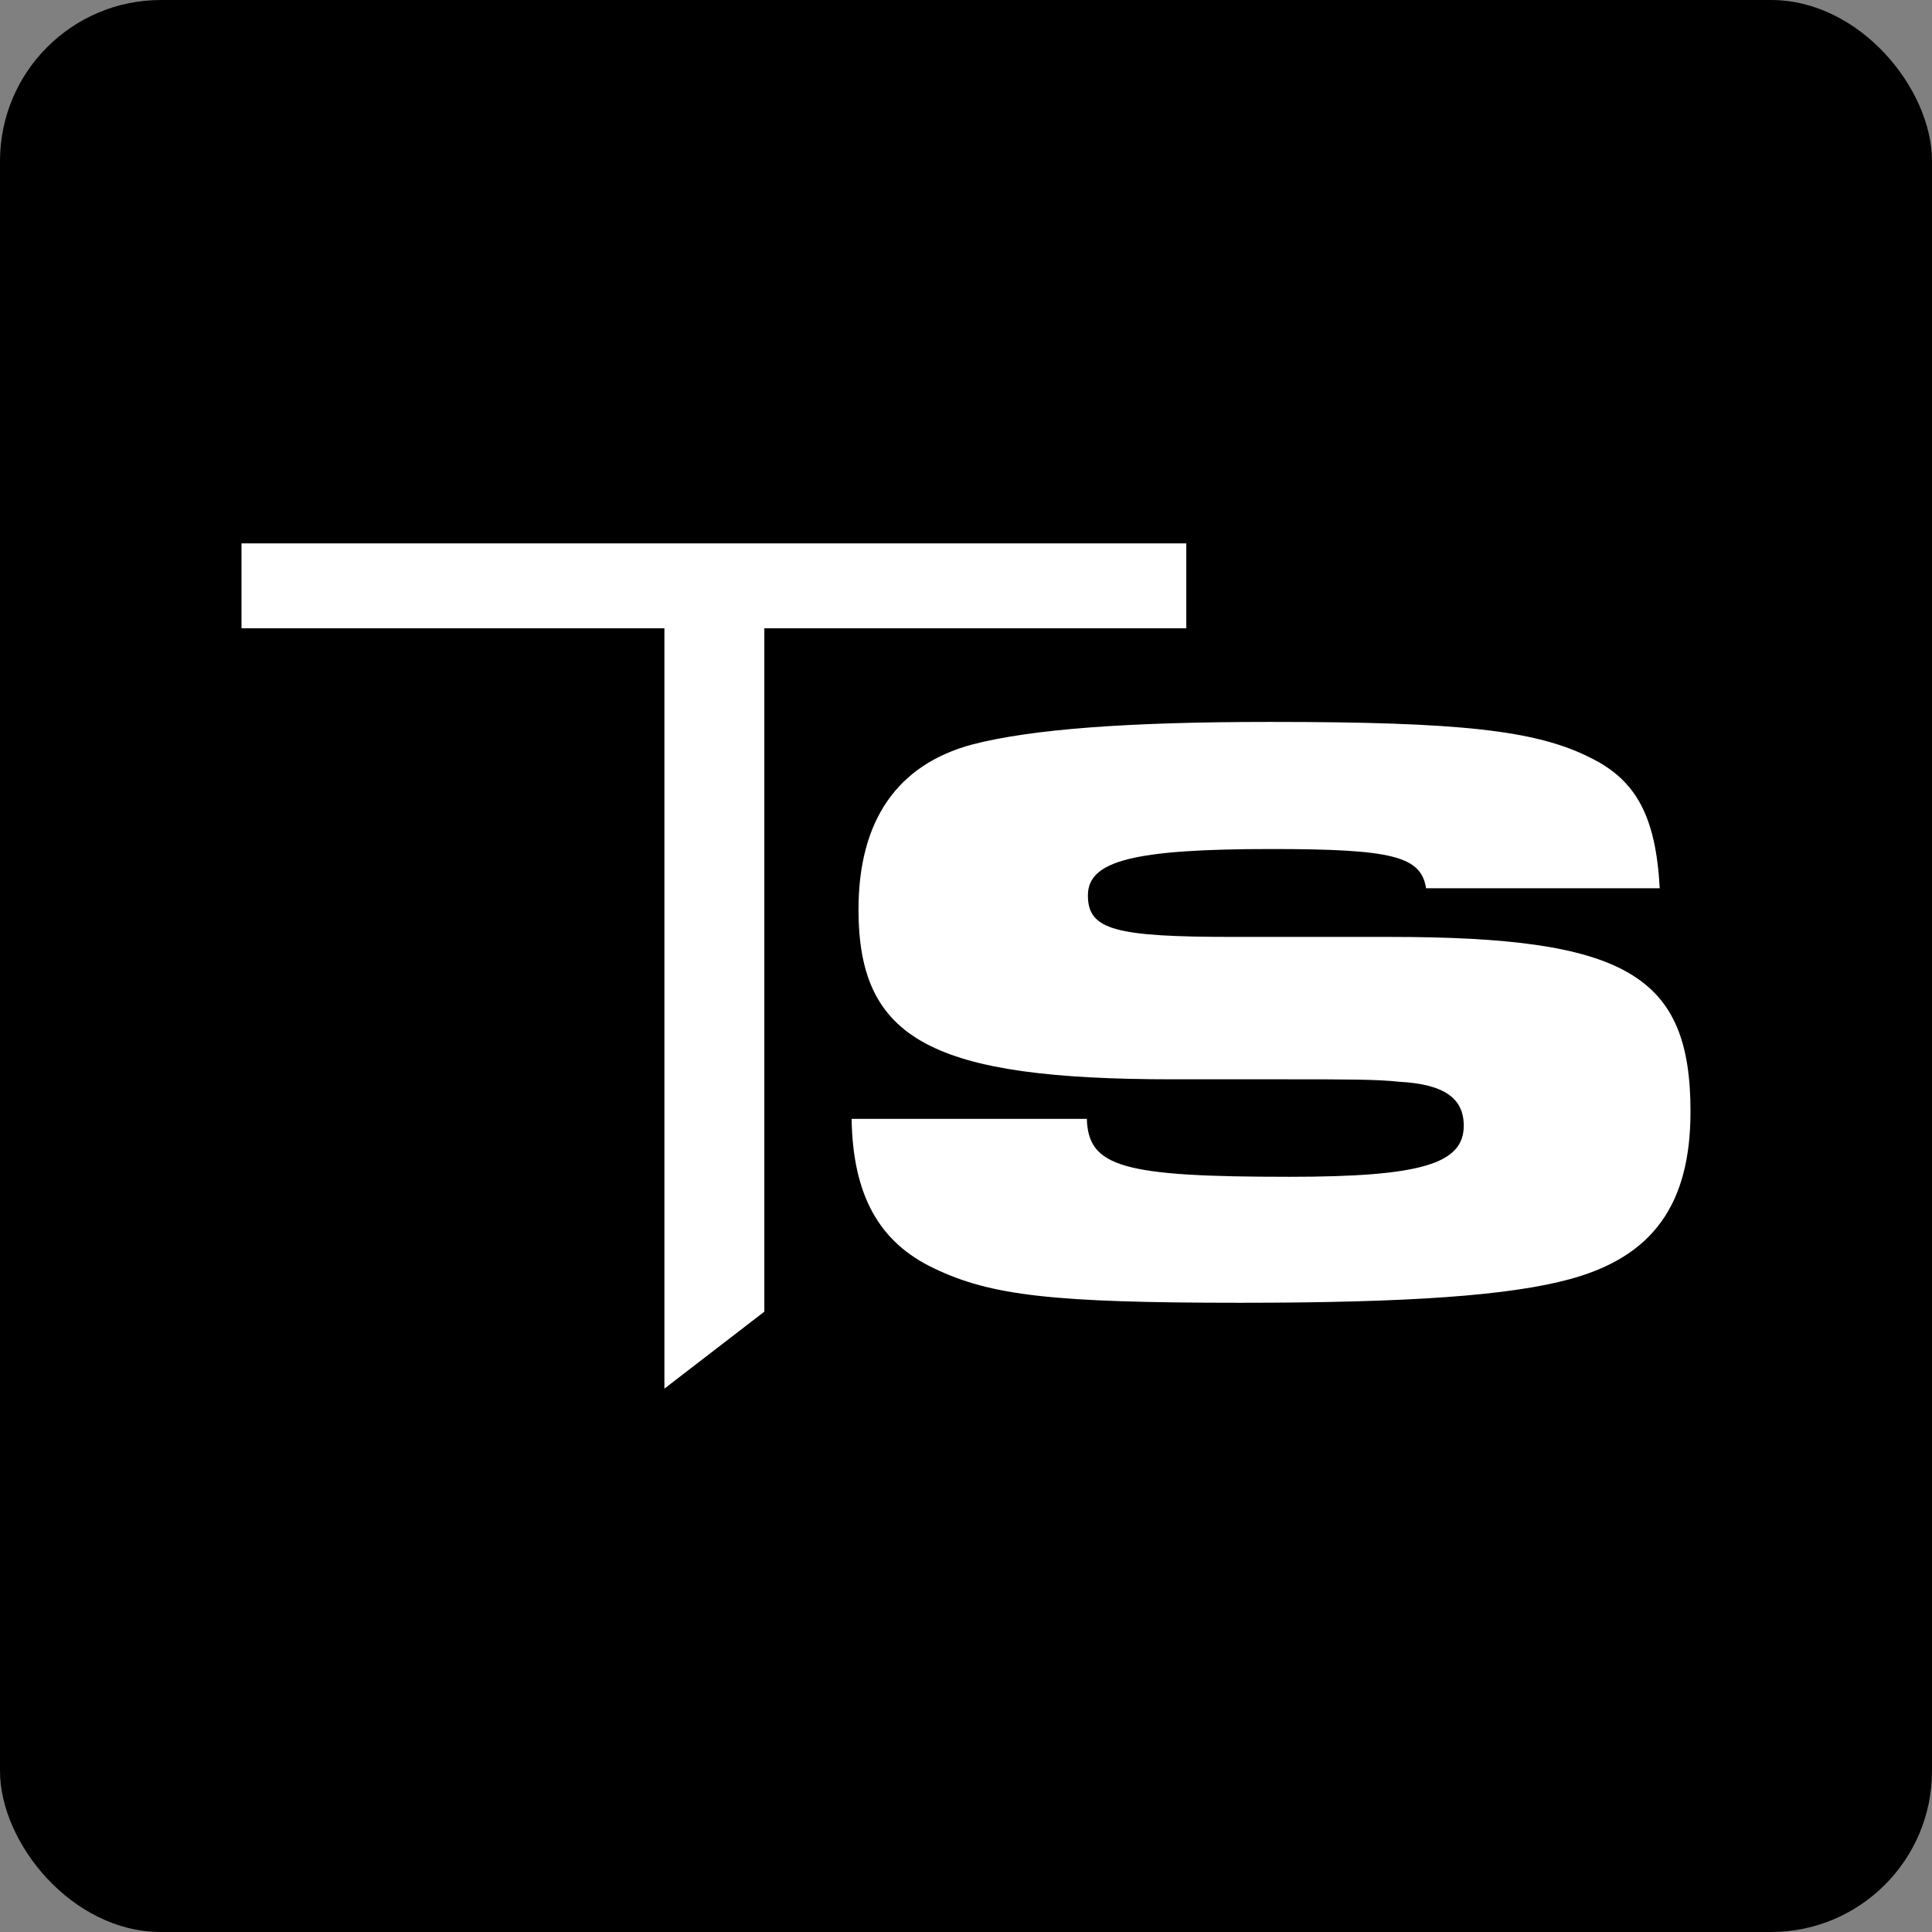 <svg width="192" height="192" viewBox="0 0 192 192" fill="none" xmlns="http://www.w3.org/2000/svg">
  <rect x="0" y="0" width="192" height="192" fill="#808080" stroke="none"/>
  <rect width="192" height="192" rx="16" fill="black"/>
  <path d="M66.052 62.436H24V54H117.893V62.436H75.959V130.353L66.028 138V62.436H66.052Z" fill="white"/>
  <path d="M108.009 111.159C108.132 115.995 111.595 116.949 128.153 116.949C141.23 116.949 145.466 115.656 145.466 111.871C145.466 109.154 143.55 107.746 139.05 107.504C136.871 107.261 133.795 107.261 127.643 107.261H116.604C92.629 107.261 85.317 103.363 85.317 90.392C85.317 81.544 89.166 75.997 96.602 73.991C102.508 72.455 112.122 71.743 126.219 71.743C145.079 71.743 152.638 72.568 158.016 75.285C162.639 77.533 164.555 81.189 164.942 88.273H141.722C141.212 85.087 138.383 84.375 126.325 84.375C112.597 84.375 108.115 85.556 108.115 88.984C108.115 92.413 110.804 93.109 122.598 93.109H138.119C161.584 93.109 168 96.877 168 110.464C168 119.667 164.274 124.859 156.065 127.107C150.036 128.757 140.035 129.468 123.231 129.468C104.634 129.468 98.482 128.757 92.84 126.055C87.321 123.451 84.755 118.729 84.632 111.191H107.974L108.009 111.159Z" fill="white"/>
</svg>
